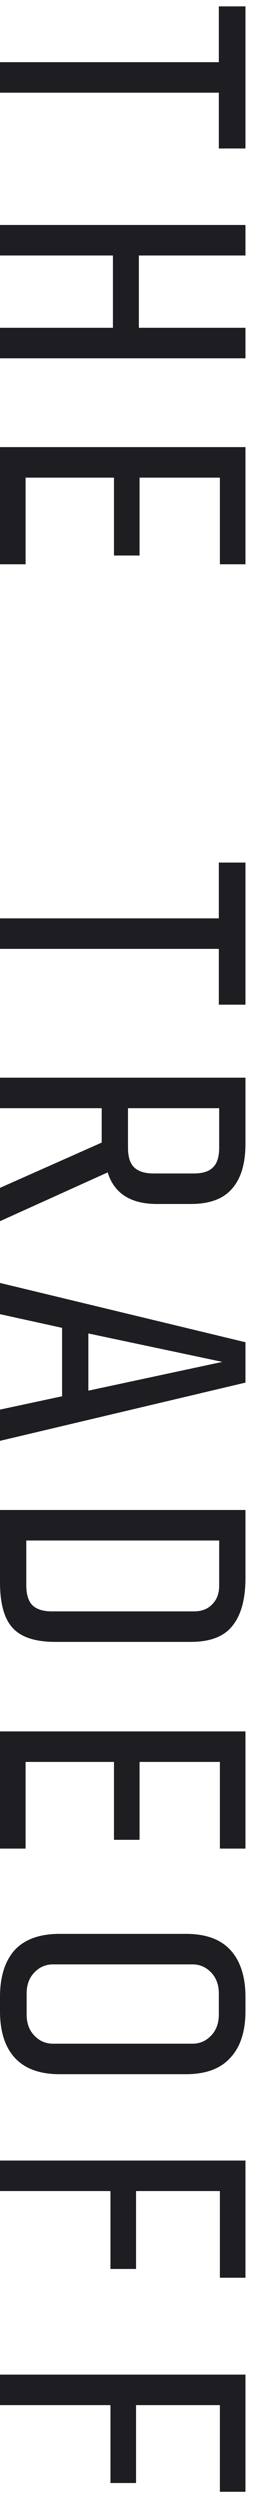<svg width="12" height="114" viewBox="0 0 12 114" fill="none" xmlns="http://www.w3.org/2000/svg">
<path d="M-1.5806e-07 2.835L9.984 2.835L9.984 0.291L11.2 0.291L11.2 6.771L9.984 6.771L9.984 4.227L-2.18907e-07 4.227L-1.5806e-07 2.835ZM5.152 11.651L-5.43447e-07 11.651L-4.82601e-07 10.259L11.2 10.259L11.2 11.651L6.336 11.651L6.336 14.947L11.2 14.947L11.2 16.339L-7.48366e-07 16.339L-6.8752e-07 14.947L5.152 14.947L5.152 11.651ZM11.2 25.732L10.032 25.732L10.032 21.78L6.368 21.78L6.368 25.332L5.2 25.332L5.2 21.78L1.168 21.78L1.168 25.732L-1.15893e-06 25.732L-9.25337e-07 20.388L11.2 20.388L11.2 25.732ZM-1.86466e-06 41.877L9.984 41.877L9.984 39.333L11.2 39.333L11.2 45.813L9.984 45.813L9.984 43.269L-1.92551e-06 43.269L-1.86466e-06 41.877ZM4.64 50.534L-2.24306e-06 50.534L-2.18221e-06 49.142L11.2 49.142L11.2 52.15C11.2 53.056 10.997 53.739 10.592 54.198C10.197 54.667 9.568 54.902 8.704 54.902L7.168 54.902C5.963 54.902 5.211 54.422 4.912 53.462L-2.46826e-06 55.686L-2.40182e-06 54.166L4.64 52.102L4.64 50.534ZM8.848 53.51C9.253 53.51 9.547 53.414 9.728 53.222C9.909 53.041 10 52.747 10 52.342L10 50.534L5.84 50.534L5.84 52.342C5.84 52.747 5.931 53.041 6.112 53.222C6.304 53.414 6.603 53.51 7.008 53.51L8.848 53.51ZM2.832 60.55L-2.65362e-06 59.926L-2.59138e-06 58.502L11.2 61.206L11.2 63.047L-2.9061e-06 65.703L-2.84385e-06 64.278L2.832 63.67L2.832 60.55ZM4.032 63.414L10.144 62.102L4.032 60.806L4.032 63.414ZM2.528 74.871C1.611 74.871 0.96 74.658 0.576 74.231C0.192 73.815 -3.2304e-06 73.122 -3.18798e-06 72.151L-3.0439e-06 68.855L11.2 68.855L11.2 71.959C11.2 72.919 11.003 73.644 10.608 74.135C10.224 74.626 9.589 74.871 8.704 74.871L2.528 74.871ZM8.848 73.479C9.2 73.479 9.477 73.373 9.68 73.159C9.893 72.946 10 72.663 10 72.311L10 70.247L1.2 70.247L1.2 72.295C1.2 72.701 1.291 72.999 1.472 73.191C1.664 73.383 1.963 73.479 2.368 73.479L8.848 73.479ZM11.2 84.296L10.032 84.296L10.032 80.344L6.368 80.344L6.368 83.896L5.2 83.896L5.2 80.344L1.168 80.344L1.168 84.296L-3.71883e-06 84.296L-3.48524e-06 78.952L11.2 78.952L11.2 84.296ZM2.72 94.584C1.813 94.584 1.131 94.334 0.672 93.832C0.224 93.342 -4.08324e-06 92.632 -4.04268e-06 91.704L-4.0147e-06 91.064C-3.97414e-06 90.136 0.224 89.422 0.672 88.92C1.131 88.43 1.813 88.184 2.72 88.184L8.48 88.184C9.387 88.184 10.064 88.43 10.512 88.92C10.971 89.422 11.2 90.136 11.2 91.064L11.2 91.704C11.2 92.632 10.971 93.342 10.512 93.832C10.064 94.334 9.387 94.584 8.48 94.584L2.72 94.584ZM8.784 93.192C9.115 93.192 9.397 93.07 9.632 92.824C9.867 92.579 9.984 92.259 9.984 91.864L9.984 90.904C9.984 90.51 9.867 90.19 9.632 89.944C9.397 89.699 9.115 89.576 8.784 89.576L2.416 89.576C2.085 89.576 1.803 89.699 1.568 89.944C1.333 90.19 1.216 90.51 1.216 90.904L1.216 91.864C1.216 92.259 1.333 92.579 1.568 92.824C1.803 93.07 2.085 93.192 2.416 93.192L8.784 93.192ZM6.208 103.465L5.04 103.465L5.04 99.913L-4.40149e-06 99.913L-4.34064e-06 98.521L11.2 98.521L11.2 103.865L10.032 103.865L10.032 99.913L6.208 99.913L6.208 103.465ZM6.208 113.226L5.04 113.226L5.04 109.674L-4.82814e-06 109.674L-4.76729e-06 108.282L11.2 108.282L11.2 113.626L10.032 113.626L10.032 109.674L6.208 109.674L6.208 113.226Z" fill="#1E1E22"/>
</svg>
